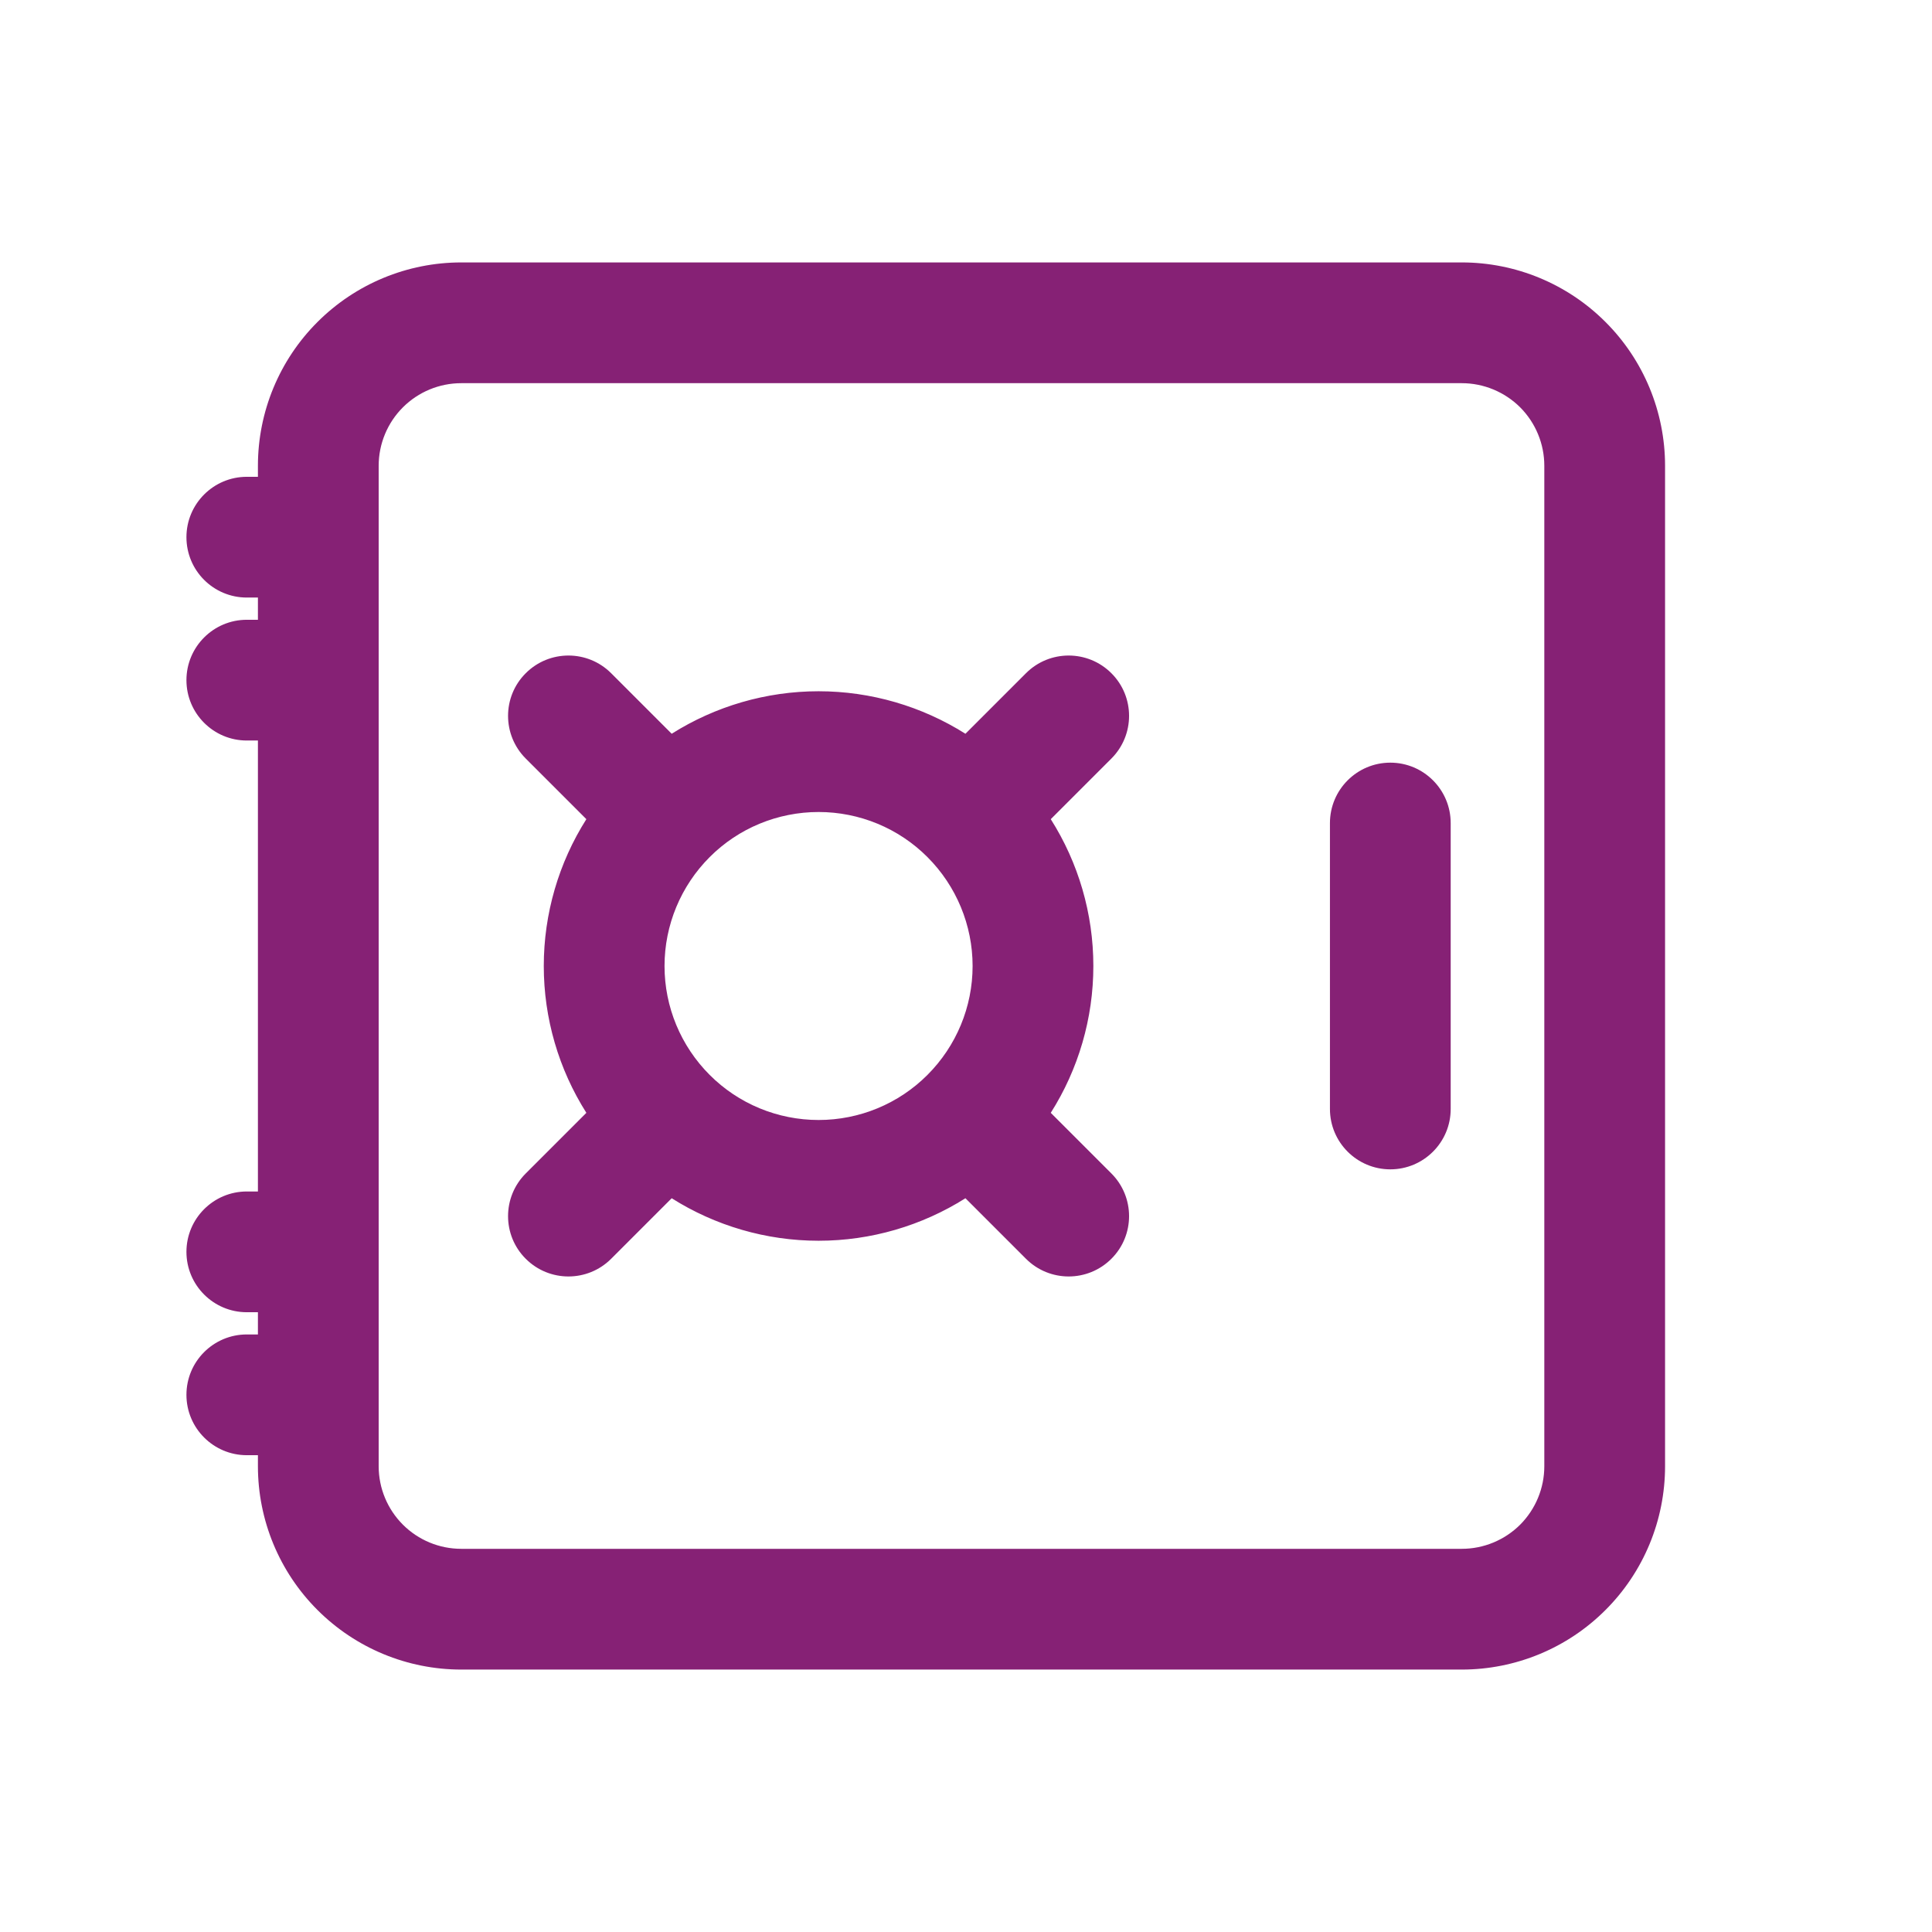 <svg width="24" height="24" viewBox="0 0 24 24" fill="none" xmlns="http://www.w3.org/2000/svg">
<path fill-rule="evenodd" clip-rule="evenodd" d="M5.005 5.06C5.197 4.868 5.458 4.76 5.73 4.76H18.159C18.43 4.76 18.691 4.868 18.884 5.06C19.076 5.253 19.184 5.514 19.184 5.786V18.214C19.184 18.486 19.076 18.747 18.884 18.94C18.691 19.132 18.43 19.24 18.159 19.24H5.73C5.458 19.24 5.197 19.132 5.005 18.94C4.812 18.747 4.704 18.486 4.704 18.214V17.331L4.704 17.327L4.704 17.322V15.556L4.704 15.551L4.704 15.546V8.454L4.704 8.449L4.704 8.444V6.678L4.704 6.673L4.704 6.669V5.786C4.704 5.514 4.812 5.253 5.005 5.06ZM3.204 5.923V5.786C3.204 5.116 3.47 4.473 3.944 4C4.418 3.526 5.06 3.26 5.73 3.26H18.159C18.828 3.26 19.471 3.526 19.944 4C20.418 4.473 20.684 5.116 20.684 5.786V18.214C20.684 18.884 20.418 19.527 19.944 20C19.471 20.474 18.828 20.74 18.159 20.74H5.73C5.06 20.74 4.418 20.474 3.944 20C3.47 19.527 3.204 18.884 3.204 18.214V18.077H3.066C2.652 18.077 2.316 17.741 2.316 17.327C2.316 16.912 2.652 16.577 3.066 16.577H3.204V16.301H3.066C2.652 16.301 2.316 15.965 2.316 15.551C2.316 15.137 2.652 14.801 3.066 14.801H3.204V9.199H3.066C2.652 9.199 2.316 8.863 2.316 8.449C2.316 8.035 2.652 7.699 3.066 7.699H3.204V7.423H3.066C2.652 7.423 2.316 7.088 2.316 6.673C2.316 6.259 2.652 5.923 3.066 5.923H3.204ZM7.592 8.363C7.299 8.07 6.824 8.07 6.531 8.363C6.238 8.655 6.238 9.13 6.531 9.423L7.284 10.176C6.941 10.717 6.755 11.349 6.755 12C6.755 12.651 6.941 13.283 7.284 13.824L6.531 14.577C6.238 14.87 6.238 15.345 6.531 15.637C6.824 15.93 7.299 15.93 7.592 15.637L8.344 14.885C8.886 15.227 9.518 15.413 10.169 15.413C10.819 15.413 11.451 15.227 11.993 14.885L12.745 15.637C13.038 15.93 13.513 15.93 13.806 15.637C14.099 15.345 14.099 14.87 13.806 14.577L13.053 13.824C13.396 13.283 13.582 12.651 13.582 12C13.582 11.349 13.396 10.717 13.053 10.176L13.806 9.423C14.099 9.13 14.099 8.655 13.806 8.363C13.513 8.07 13.038 8.07 12.745 8.363L11.993 9.115C11.451 8.773 10.819 8.587 10.169 8.587C9.518 8.587 8.886 8.773 8.344 9.115L7.592 8.363ZM8.816 10.647C9.174 10.288 9.661 10.087 10.169 10.087C10.676 10.087 11.163 10.288 11.521 10.647C11.88 11.006 12.082 11.493 12.082 12C12.082 12.508 11.88 12.994 11.521 13.353C11.163 13.712 10.676 13.913 10.169 13.913C9.661 13.913 9.174 13.712 8.816 13.353C8.457 12.994 8.255 12.508 8.255 12C8.255 11.493 8.457 11.006 8.816 10.647ZM18.021 10.225C18.021 9.81 17.685 9.474 17.271 9.474C16.857 9.474 16.521 9.81 16.521 10.225V13.776C16.521 14.19 16.857 14.526 17.271 14.526C17.685 14.526 18.021 14.19 18.021 13.776V10.225Z" fill="#862175"/>
</svg>
